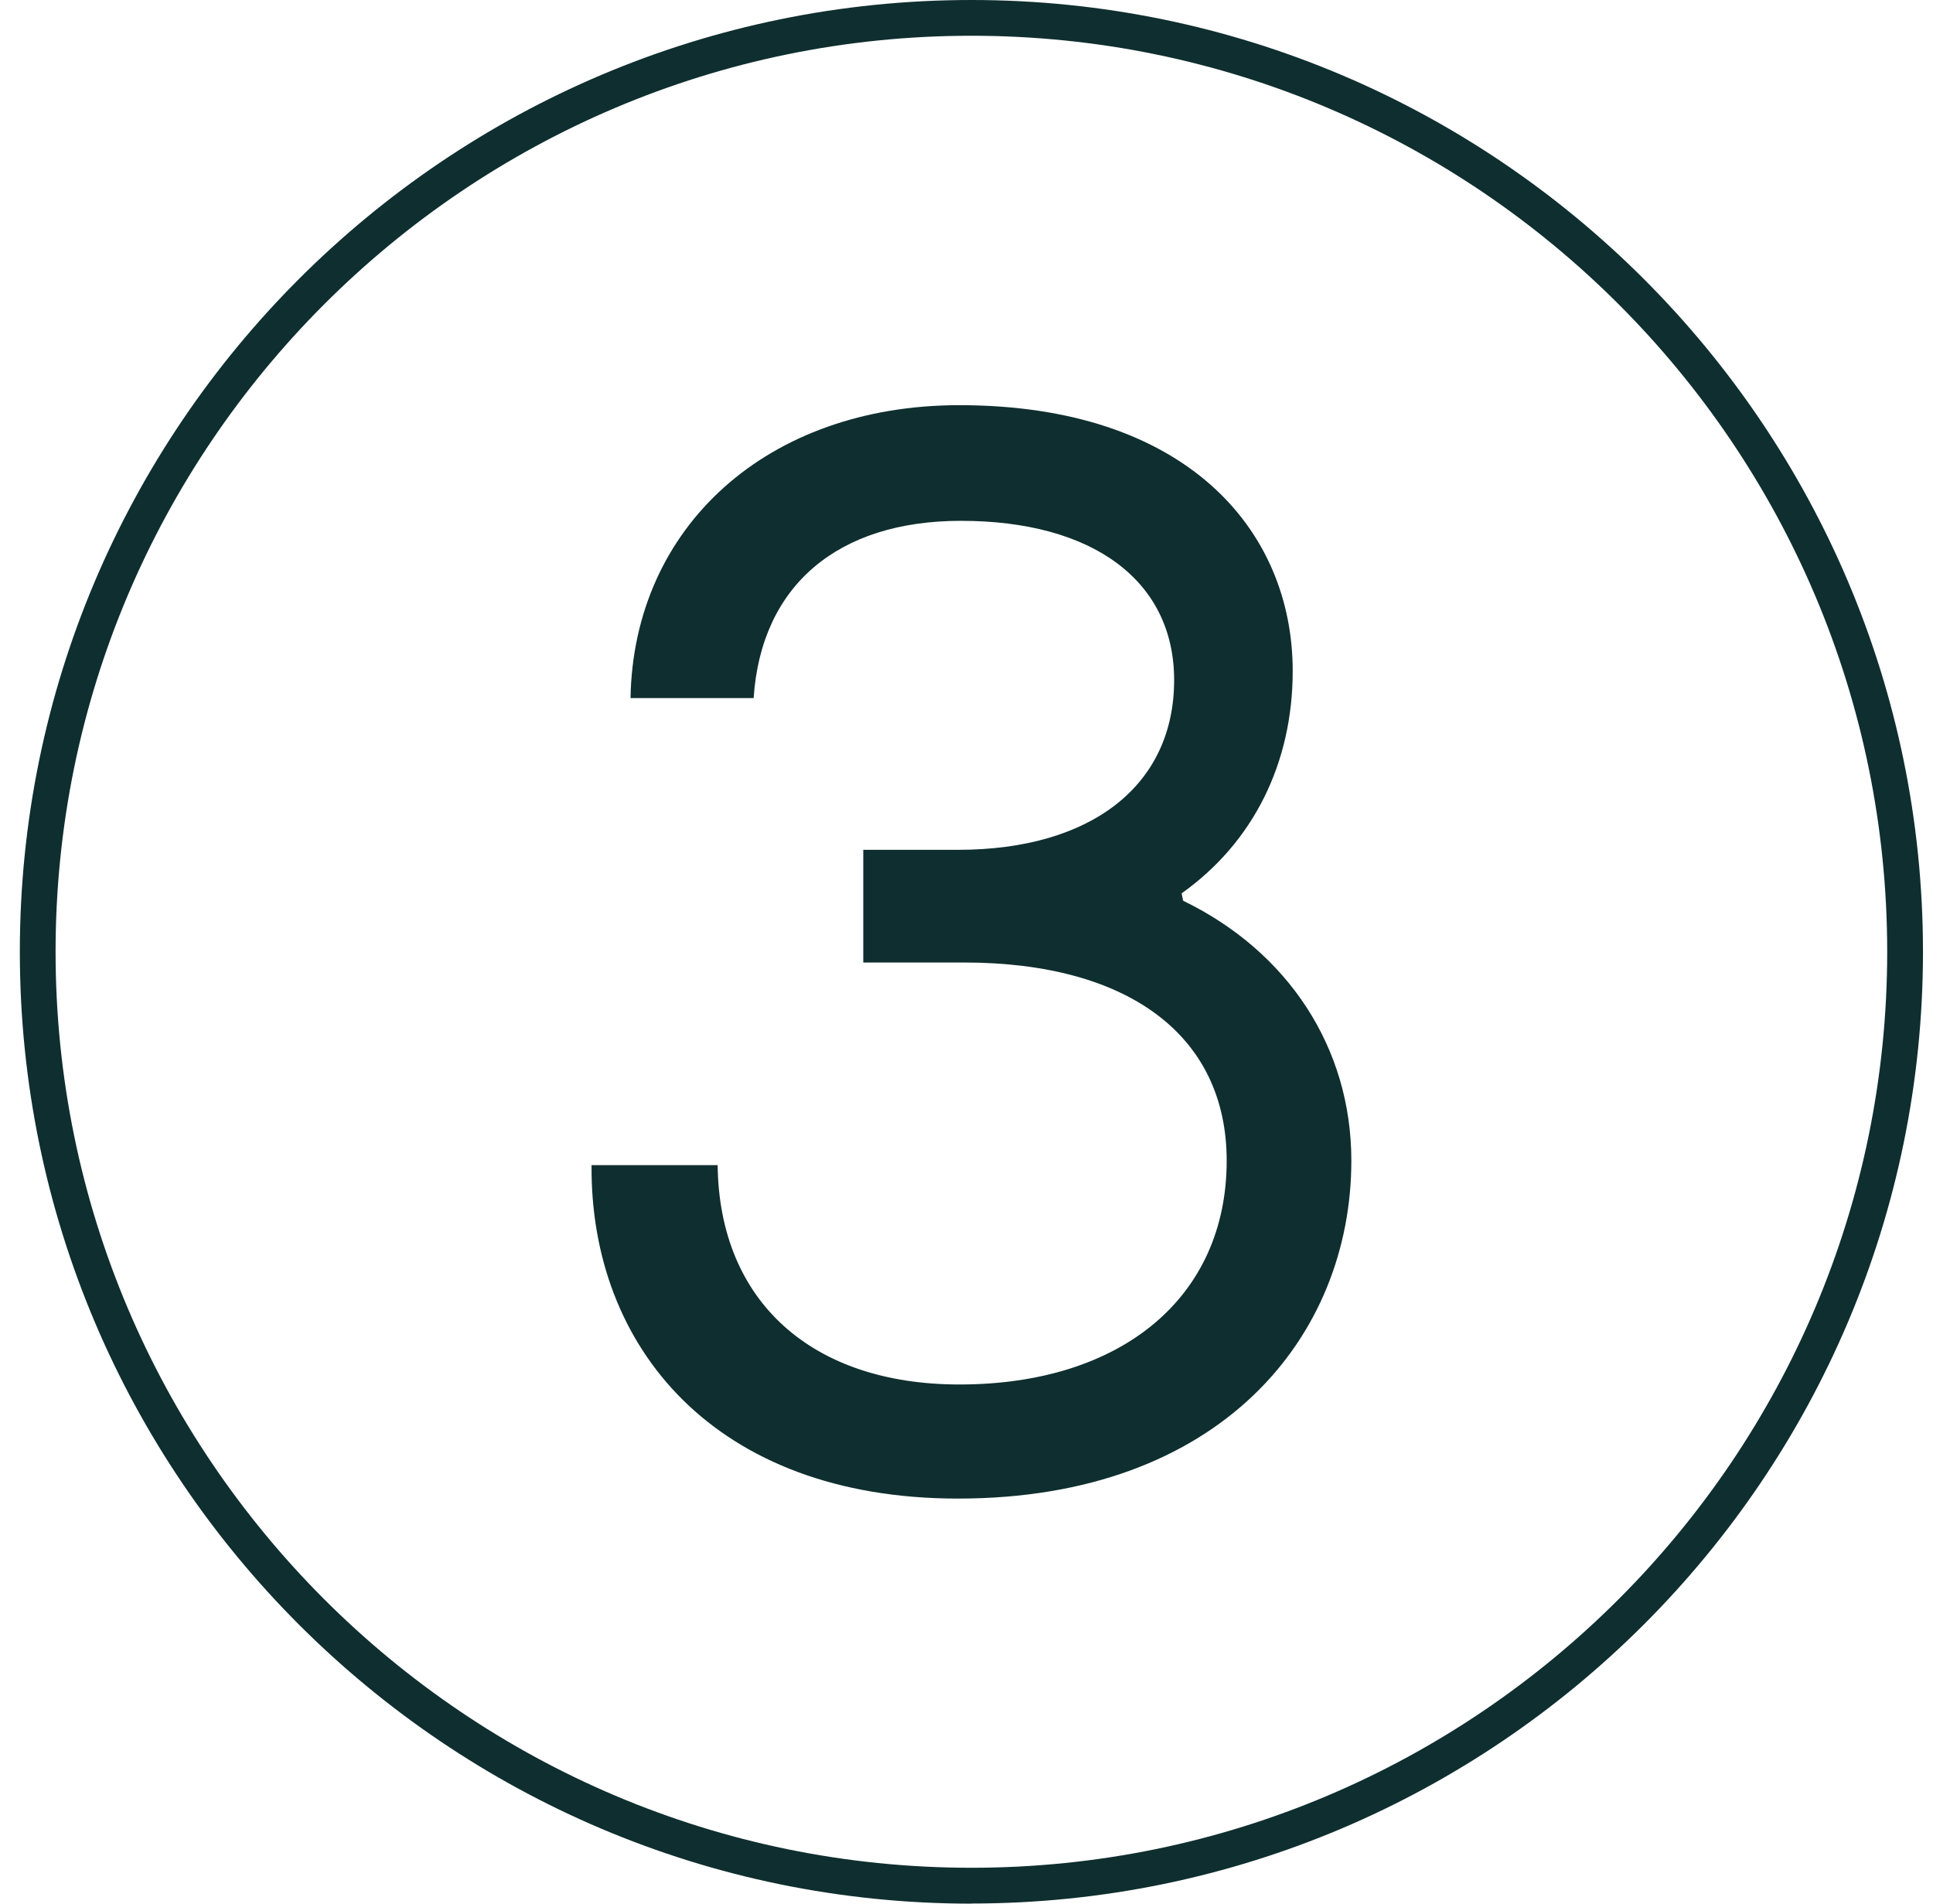 <svg xmlns="http://www.w3.org/2000/svg" fill="none" viewBox="0 0 65 64" height="64" width="65">
<g clip-path="url(#clip0_641_3784)">
<g clip-path="url(#clip1_641_3784)">
<path fill="#0F2E2F" d="M32.665 64C15.022 64 0.667 49.644 0.667 31.998C0.667 14.352 15.022 0 32.665 0C50.307 0 64.663 14.356 64.663 31.998C64.663 49.64 50.307 63.996 32.665 63.996V64ZM32.665 1.202C15.684 1.202 1.869 15.017 1.869 31.998C1.869 48.979 15.684 62.794 32.665 62.794C49.645 62.794 63.46 48.979 63.46 31.998C63.46 15.017 49.65 1.202 32.665 1.202Z"></path>
<path fill="#0F2E2F" d="M39.786 30.283C43.321 31.998 45.441 35.232 45.441 39.02C45.441 44.927 41.049 50.382 32.212 50.382C24.032 50.382 19.84 45.28 19.892 39.172H24.132C24.184 43.769 27.314 46.546 32.26 46.546C37.714 46.546 41.249 43.616 41.249 39.023C41.249 34.831 37.967 32.359 32.412 32.359H29.029V28.571H32.212C36.704 28.571 39.482 26.399 39.482 22.864C39.482 19.53 36.757 17.51 32.312 17.51C28.172 17.51 25.595 19.682 25.342 23.469H21.202C21.303 17.714 25.795 13.622 32.26 13.622C39.883 13.622 43.469 17.814 43.469 22.56C43.469 25.642 42.155 28.315 39.734 30.034L39.786 30.287V30.283Z"></path>
</g>
</g>
<defs>
<clipPath id="clip0_641_3784">
<rect transform="translate(0.667)" fill="white" height="64" width="64"></rect>
</clipPath>
<clipPath id="clip1_641_3784">
<rect transform="translate(0.667)" fill="white" height="64" width="64"></rect>
</clipPath>
</defs>
</svg>
